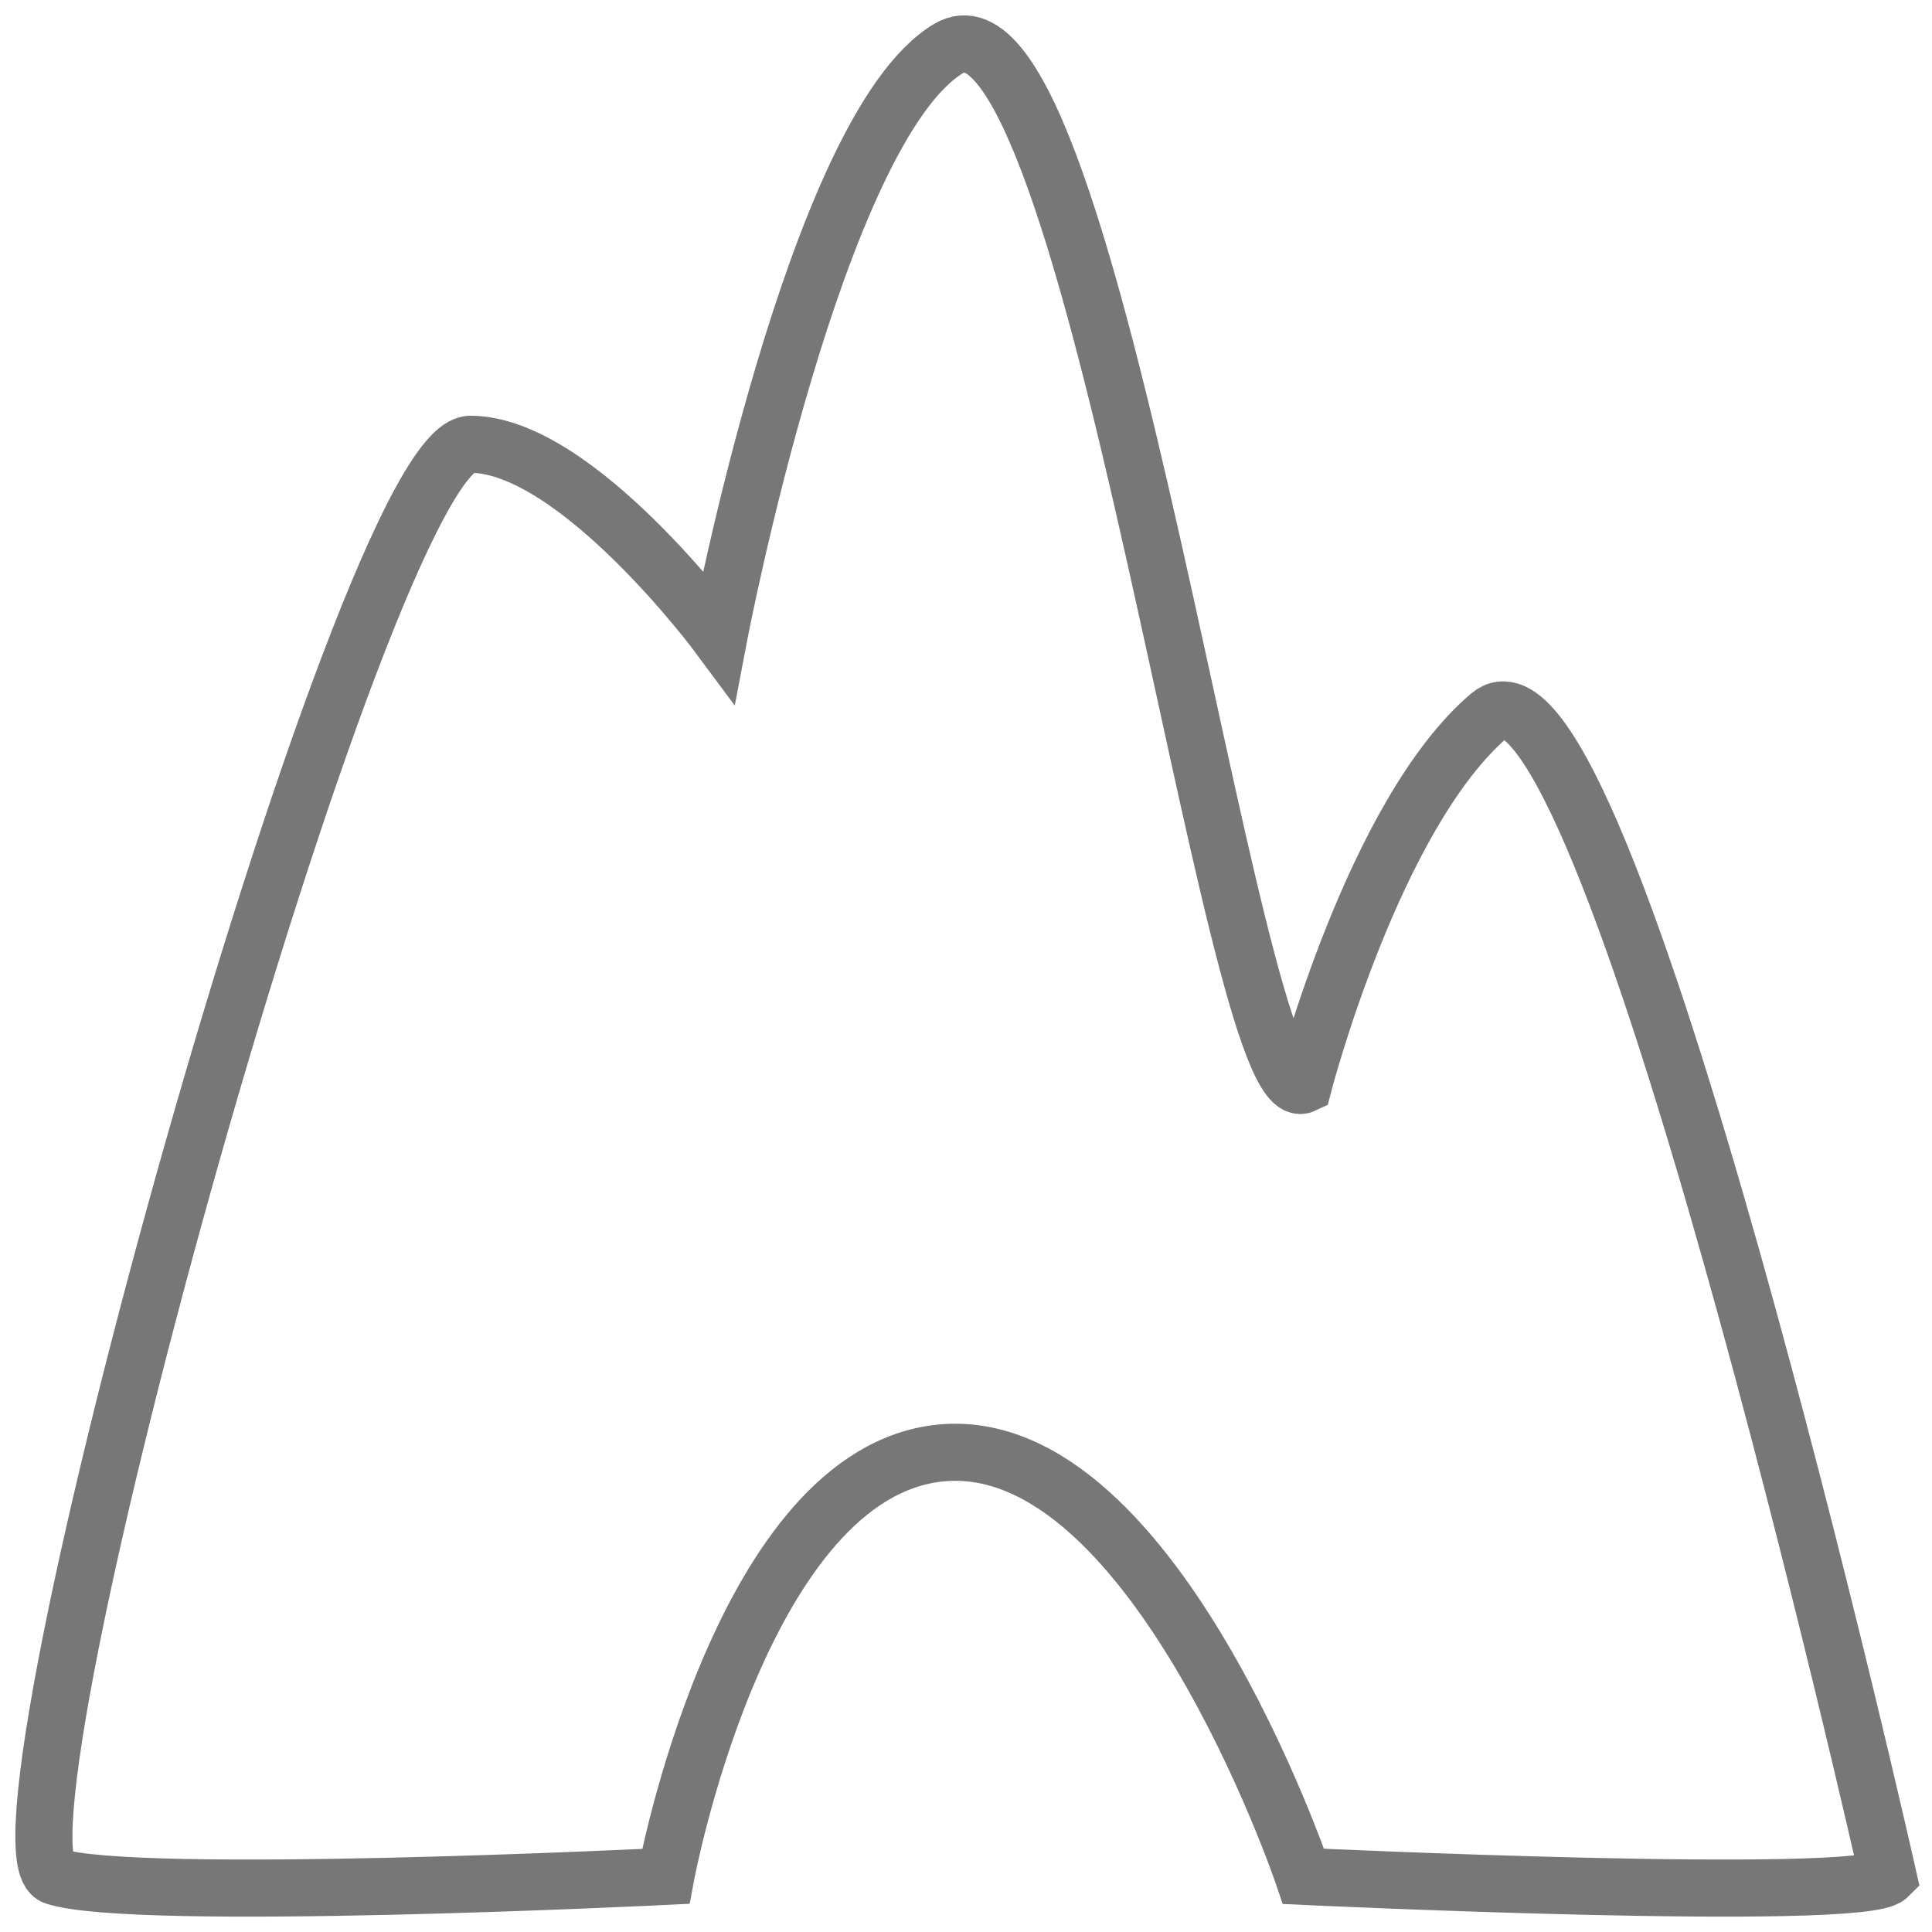 <?xml version="1.0" encoding="UTF-8"?> <svg xmlns="http://www.w3.org/2000/svg" width="44" height="44" viewBox="0 0 44 44" fill="none"> <path d="M21.214 33.118C16.812 33.825 15.162 42.733 15.162 42.733C15.162 42.733 3.06 43.334 1.243 42.733C-0.573 42.132 8.293 10.118 10.713 10.118C13.134 10.118 16.373 14.489 16.373 14.489C16.373 14.489 18.58 2.907 21.605 1.104C24.887 -0.852 28.039 25.481 29.686 24.705C29.686 24.705 31.288 18.531 33.922 16.292C36.557 14.053 43 42.733 43 42.733C42.396 43.334 29.686 42.733 29.686 42.733C29.686 42.733 26.174 32.322 21.214 33.118Z" stroke="#777777" stroke-width="1.3"></path> </svg> 